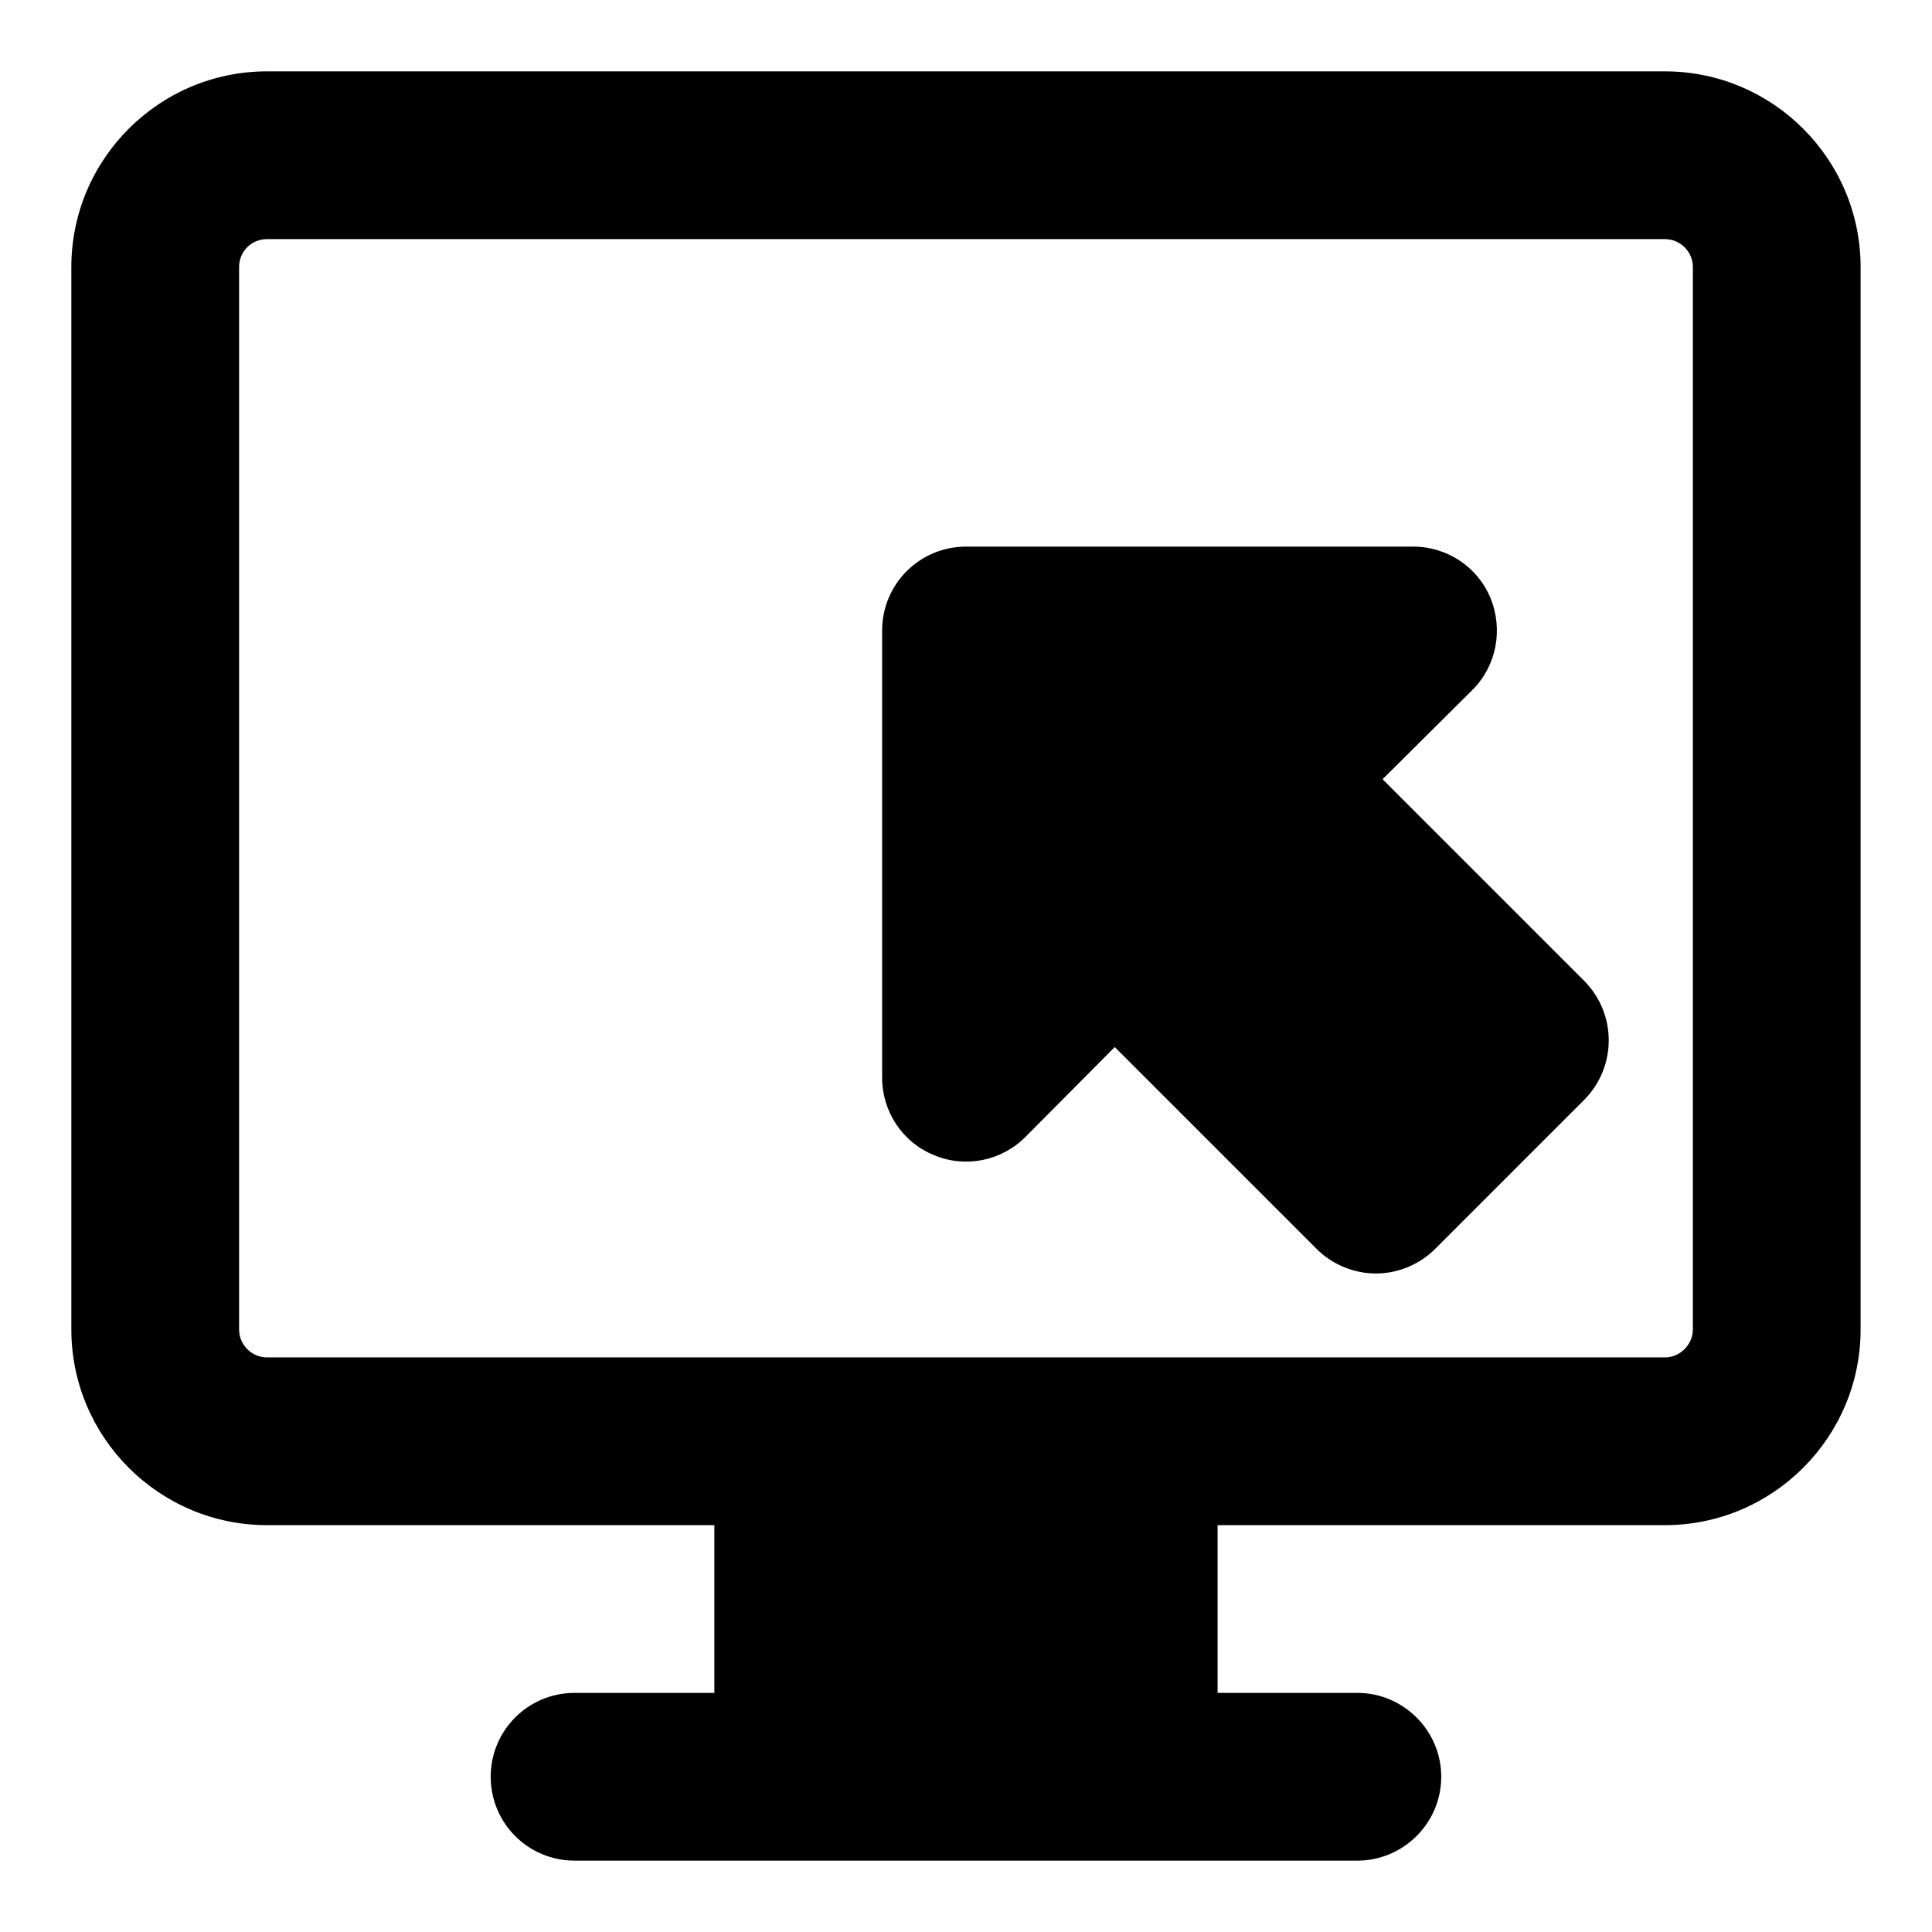<?xml version="1.0" encoding="UTF-8"?>
<!-- Uploaded to: ICON Repo, www.svgrepo.com, Generator: ICON Repo Mixer Tools -->
<svg fill="#000000" width="800px" height="800px" version="1.1" viewBox="144 144 512 512" xmlns="http://www.w3.org/2000/svg">
 <g>
  <path d="m585.22 162.91h-370.45c-28.598 0-51.863 23.266-51.863 51.863v281.54c0 28.602 23.266 51.867 51.863 51.867h118.54v44.453h-37.043c-12.301 0-22.227 9.93-22.227 22.227 0 12.301 9.93 22.227 22.227 22.227h207.45c12.152 0 22.227-9.93 22.227-22.227 0-12.301-10.078-22.227-22.227-22.227h-37.043v-44.453h118.54c28.598 0 51.863-23.266 51.863-51.863v-281.54c0-28.602-23.266-51.867-51.863-51.867zm7.41 333.41c0 4-3.406 7.41-7.41 7.41h-370.45c-4.148-0.004-7.406-3.41-7.406-7.41v-281.54c0-4.152 3.258-7.41 7.406-7.41h370.45c4 0 7.41 3.258 7.41 7.406z"/>
  <path d="m563.89 435.41-39.562 39.562c-4.297 4.297-10.078 6.519-15.707 6.519-5.629 0-11.41-2.223-15.707-6.519l-53.492-53.492-23.707 23.855c-6.371 6.371-16.004 8.297-24.301 4.742-8.305-3.406-13.637-11.559-13.637-20.449v-118.54c0-12.301 9.93-22.227 22.227-22.227h118.54c8.891 0 17.039 5.336 20.449 13.633 3.406 8.297 1.629 17.93-4.742 24.301l-23.855 23.707 53.492 53.492c8.594 8.746 8.594 22.676 0 31.418z"/>
 </g>
</svg>